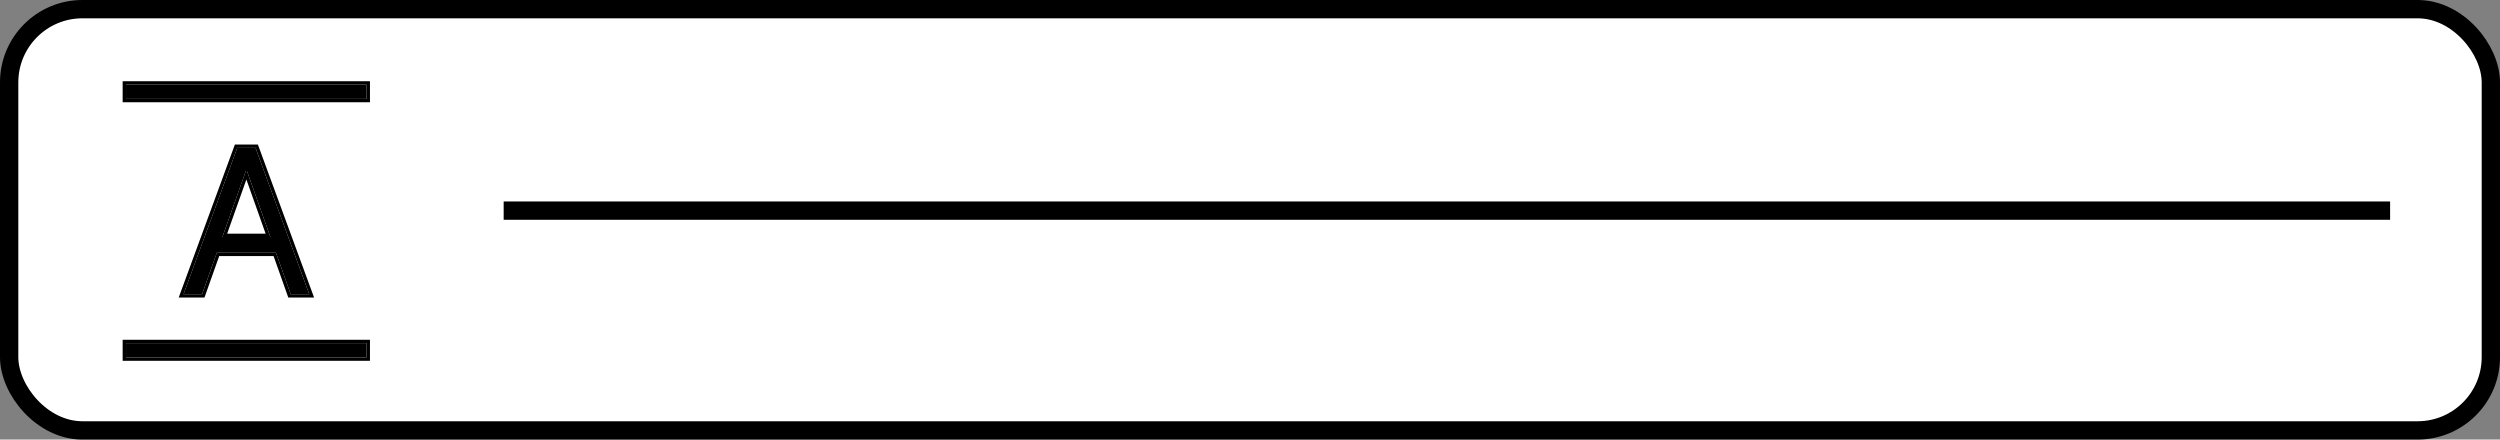 <?xml version="1.0" encoding="UTF-8"?> <svg xmlns="http://www.w3.org/2000/svg" width="273" height="48" viewBox="0 0 273 48" fill="none"><rect x="0" y="0" width="273" height="48" fill="#808080" stroke="none"/><rect x="1" y="1" width="271" height="46" rx="8" fill="white" stroke="black" stroke-width="2"></rect><path d="M22.07 32.122H20.042L25.907 16.148H27.904L33.769 32.122H31.741L26.968 18.676H26.843L22.07 32.122ZM22.818 25.883H30.992V27.599H22.818V25.883Z" fill="black"></path><path d="M28.032 15.964L28.077 16.085L33.942 32.059L34.033 32.307H31.611L31.568 32.184L30.006 27.782H23.805L22.243 32.184L22.2 32.307H19.778L19.869 32.059L25.734 16.085L25.779 15.964H28.032ZM24.546 25.698H29.265L26.905 19.049L24.546 25.698Z" stroke="black" stroke-width="0.368"></path><path d="M13.762 37.471H40.031V39.031H13.762V37.471Z" fill="black"></path><path d="M13.762 9.238H40.031V10.798H13.762V9.238Z" fill="black"></path><path d="M13.577 37.287H40.216V39.216H13.577V37.287ZM13.577 9.054H40.216V10.982H13.577V9.054Z" stroke="black" stroke-width="0.368"></path><path d="M261 22V24H55V22H261Z" fill="black"></path></svg> 